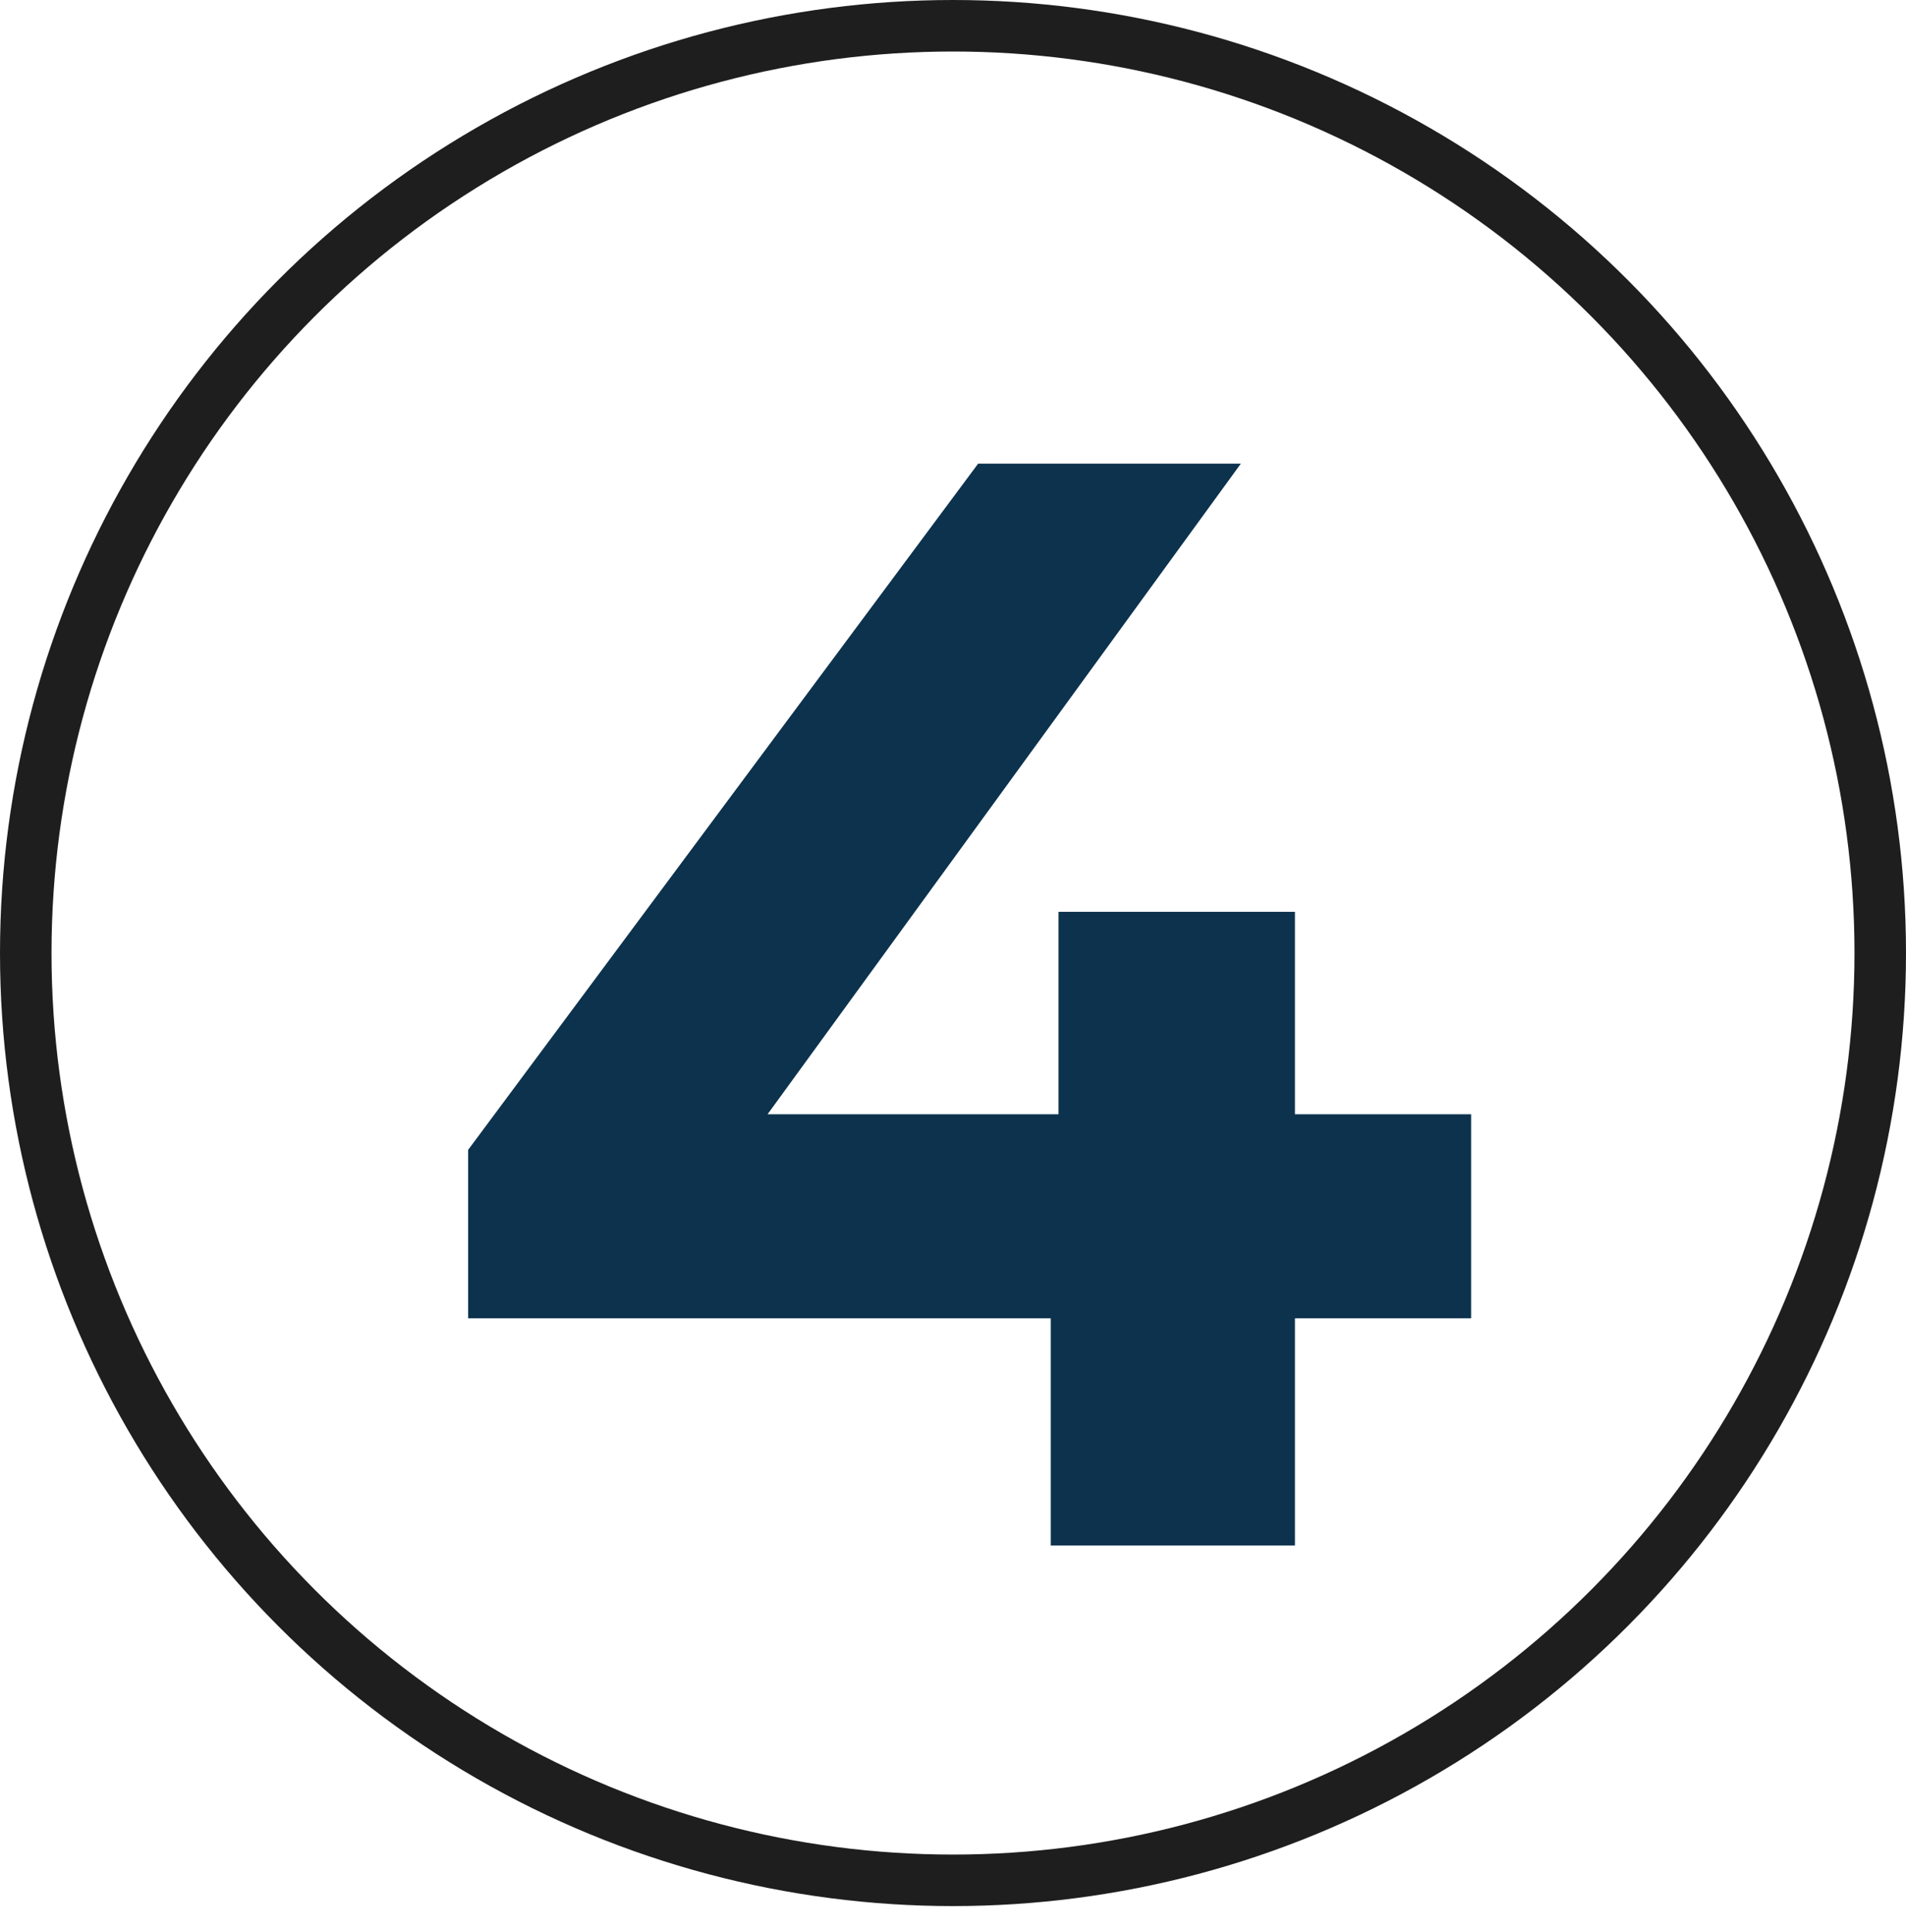 <?xml version="1.0" encoding="UTF-8"?> <svg xmlns="http://www.w3.org/2000/svg" width="74" height="75" viewBox="0 0 74 75" fill="none"><circle cx="37" cy="37" r="36" stroke="#1E1E1E" stroke-width="2"></circle><path d="M18.176 51.18V44.64L37.976 18H48.176L28.796 44.64L24.056 43.26H57.116V51.18H18.176ZM40.796 60V51.18L41.096 43.26V35.4H50.276V60H40.796Z" fill="#0C324D"></path></svg> 